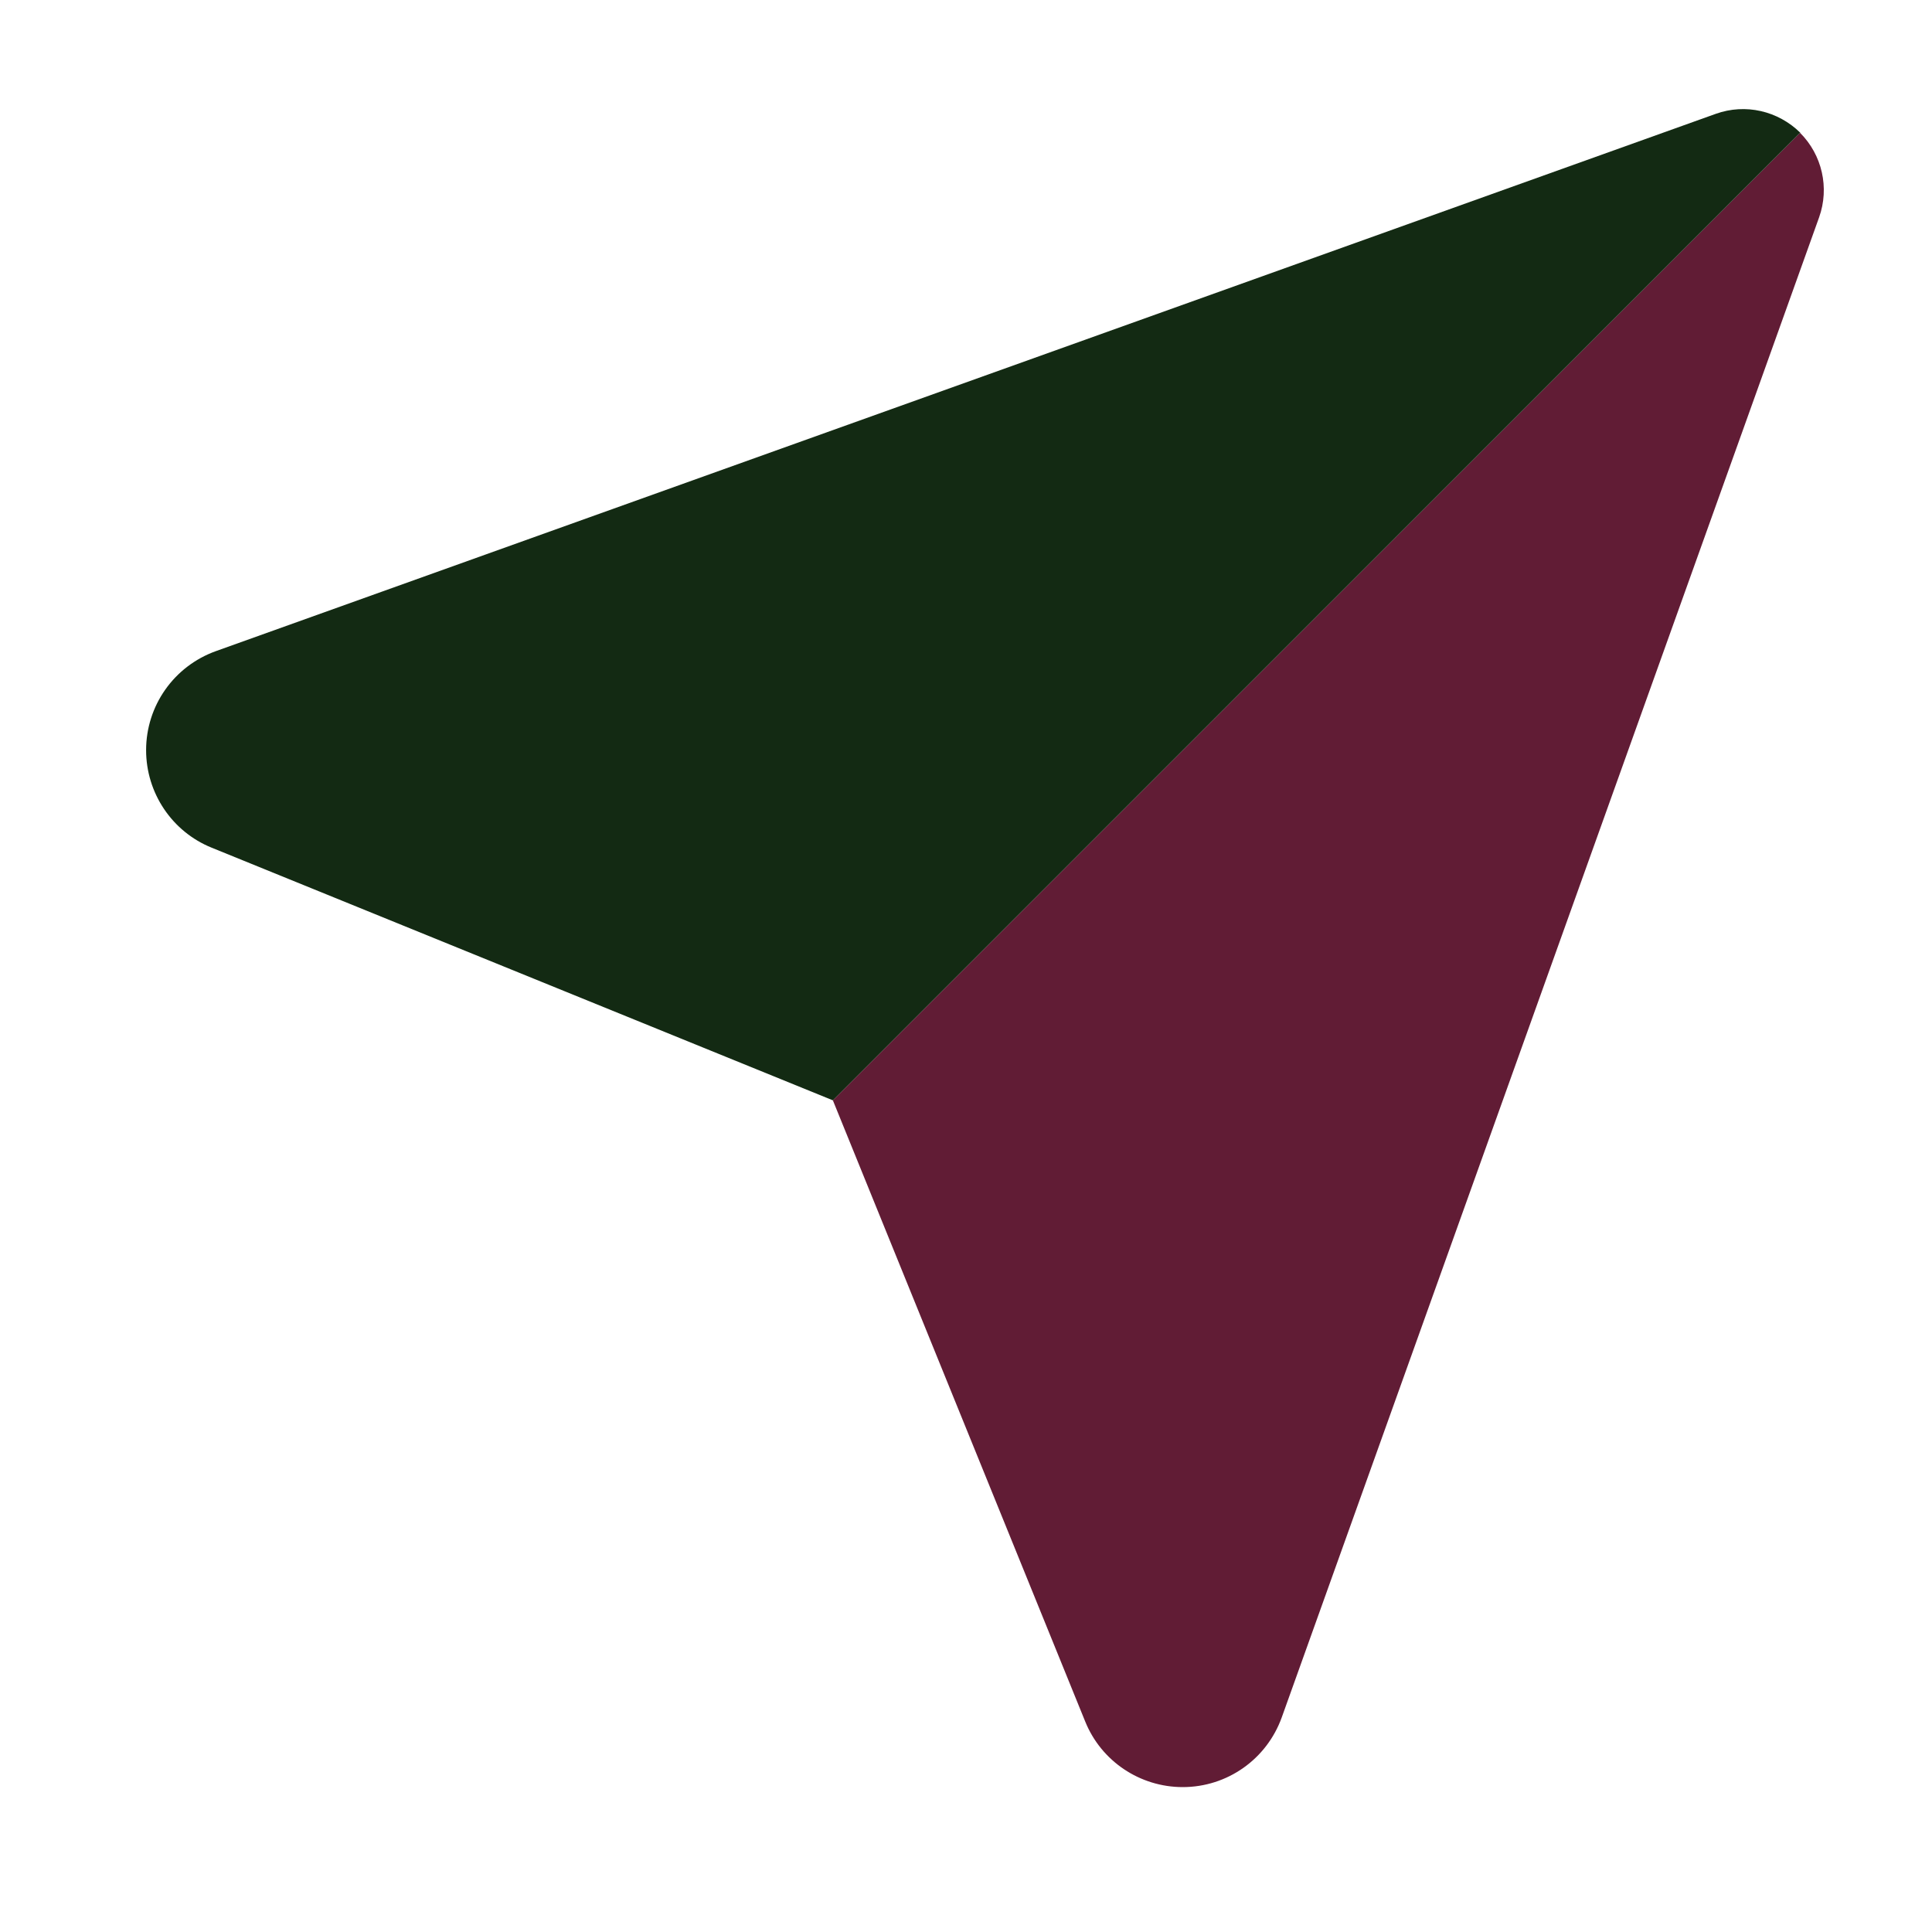 <?xml version="1.0" encoding="UTF-8" standalone="no"?>
<!DOCTYPE svg PUBLIC "-//W3C//DTD SVG 1.1//EN" "http://www.w3.org/Graphics/SVG/1.1/DTD/svg11.dtd">
<svg width="100%" height="100%" viewBox="0 0 640 640" version="1.1" xmlns="http://www.w3.org/2000/svg" xmlns:xlink="http://www.w3.org/1999/xlink" xml:space="preserve" xmlns:serif="http://www.serif.com/" style="fill-rule:evenodd;clip-rule:evenodd;stroke-linejoin:round;stroke-miterlimit:2;">
    <path d="M275.9,364.5L596.3,44C603.6,51.3 606.1,62.2 602.6,72L424.6,568.9C419.6,582.8 406.5,592 391.8,592C377.6,592 364.8,583.4 359.5,570.3L275.9,364.5Z" style="fill:rgb(97,28,53);fill-rule:nonzero;"/>
    <path d="M596.3,44L275.9,364.5L70.1,280.8C57,275.5 48.4,262.7 48.4,248.5C48.4,233.8 57.6,220.7 71.5,215.7L568.4,37.7C578.2,34.2 589,36.7 596.4,44L596.3,44Z" style="fill:rgb(19,42,19);fill-rule:nonzero;"/>
</svg>

